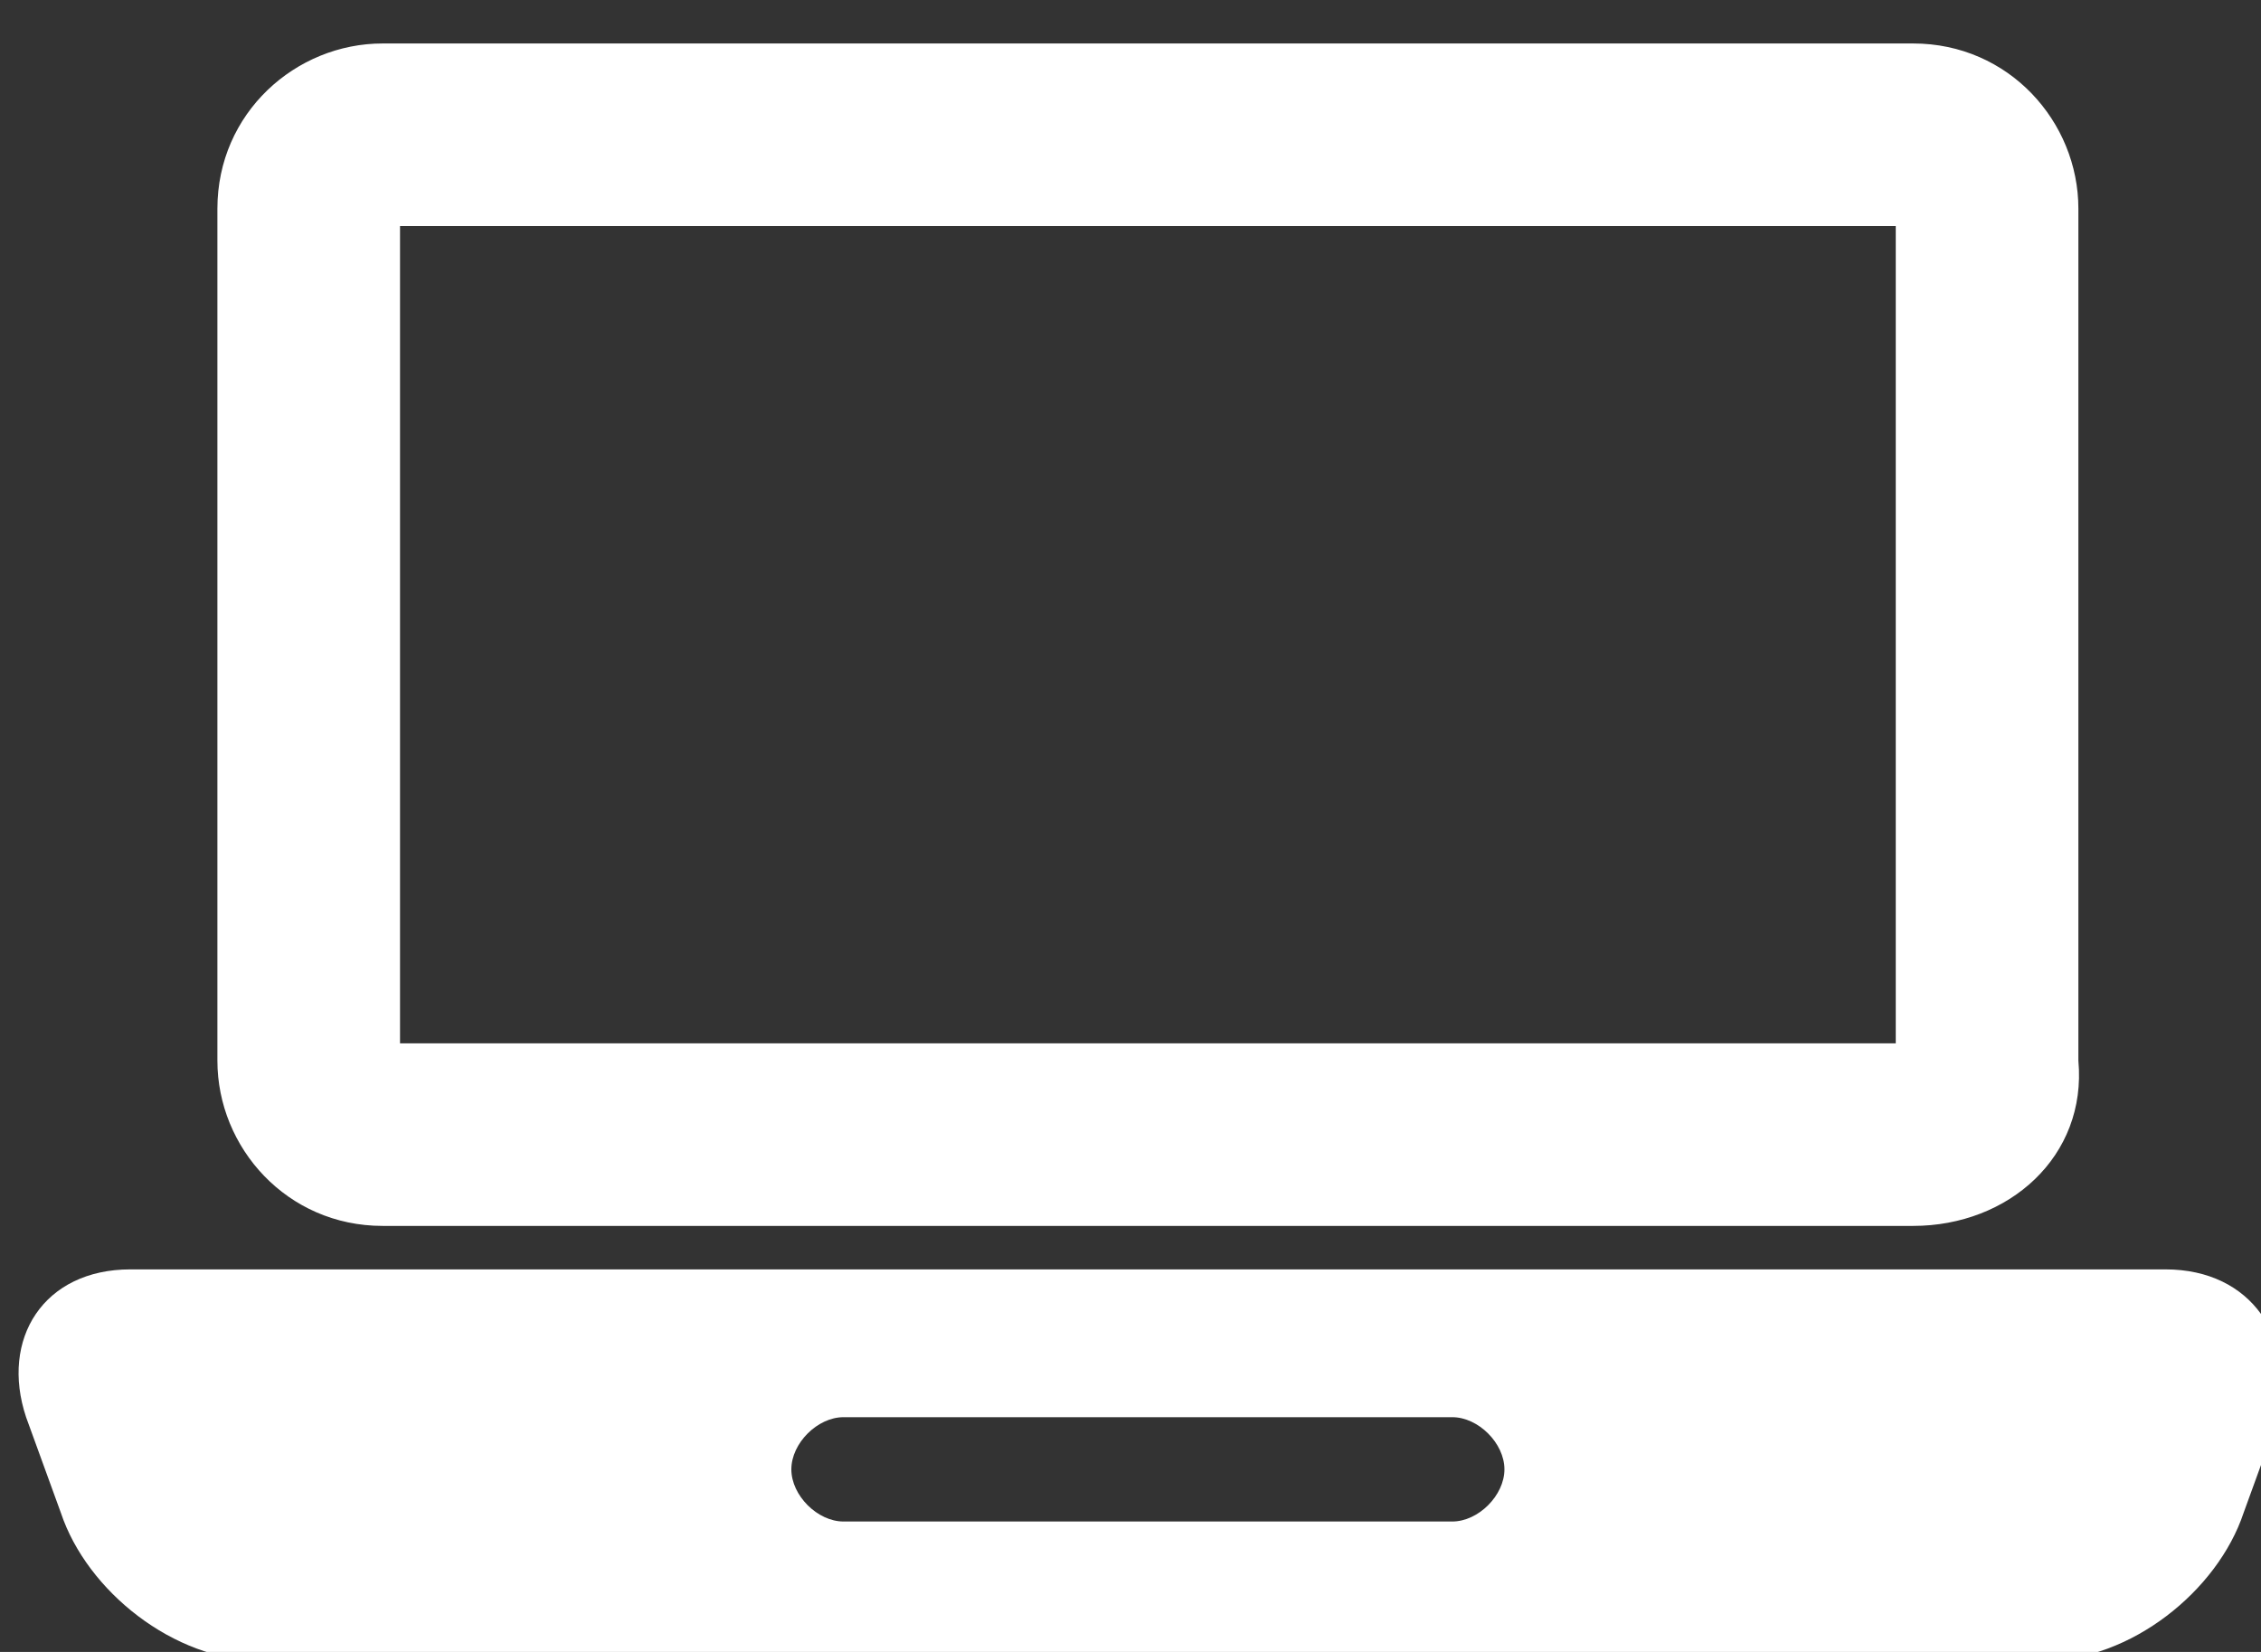 <?xml version="1.0" encoding="utf-8"?>
<!-- Generator: Adobe Illustrator 25.2.3, SVG Export Plug-In . SVG Version: 6.00 Build 0)  -->
<svg version="1.1" id="レイヤー_1" xmlns="http://www.w3.org/2000/svg" xmlns:xlink="http://www.w3.org/1999/xlink" x="0px"
	 y="0px" width="26px" height="19px" viewBox="0 0 26 19" style="enable-background:new 0 0 26 19;" xml:space="preserve">
<rect x="0" y="0" width="26" height="19" fill="#333333" stroke="none"/>
<style type="text/css">
	.st0{fill:#FFFFFF;}
</style>
<g id="レイヤー_1_1_">
</g>
<g>
	<path class="st0" d="M24.9,14.6H1.5c-1,0-1.5,0.8-1.2,1.7l0.4,1.1c0.3,0.9,1.3,1.7,2.3,1.7h20.5c1,0,2-0.8,2.3-1.7l0.4-1.1
		C26.4,15.4,25.9,14.6,24.9,14.6z M16.7,17.5h-7c-0.3,0-0.6-0.3-0.6-0.6s0.3-0.6,0.6-0.6h7c0.3,0,0.6,0.3,0.6,0.6
		C17.3,17.2,17,17.5,16.7,17.5z"/>
	<path class="st0" d="M22,14.1H4.4c-1.1,0-1.9-0.9-1.9-1.9V2.4c0-1.1,0.9-1.9,1.9-1.9H22c1.1,0,1.9,0.9,1.9,1.9v9.8
		C24,13.3,23.1,14.1,22,14.1z M4.6,12h17.2V2.6H4.6V12z"/>
</g>
</svg>
